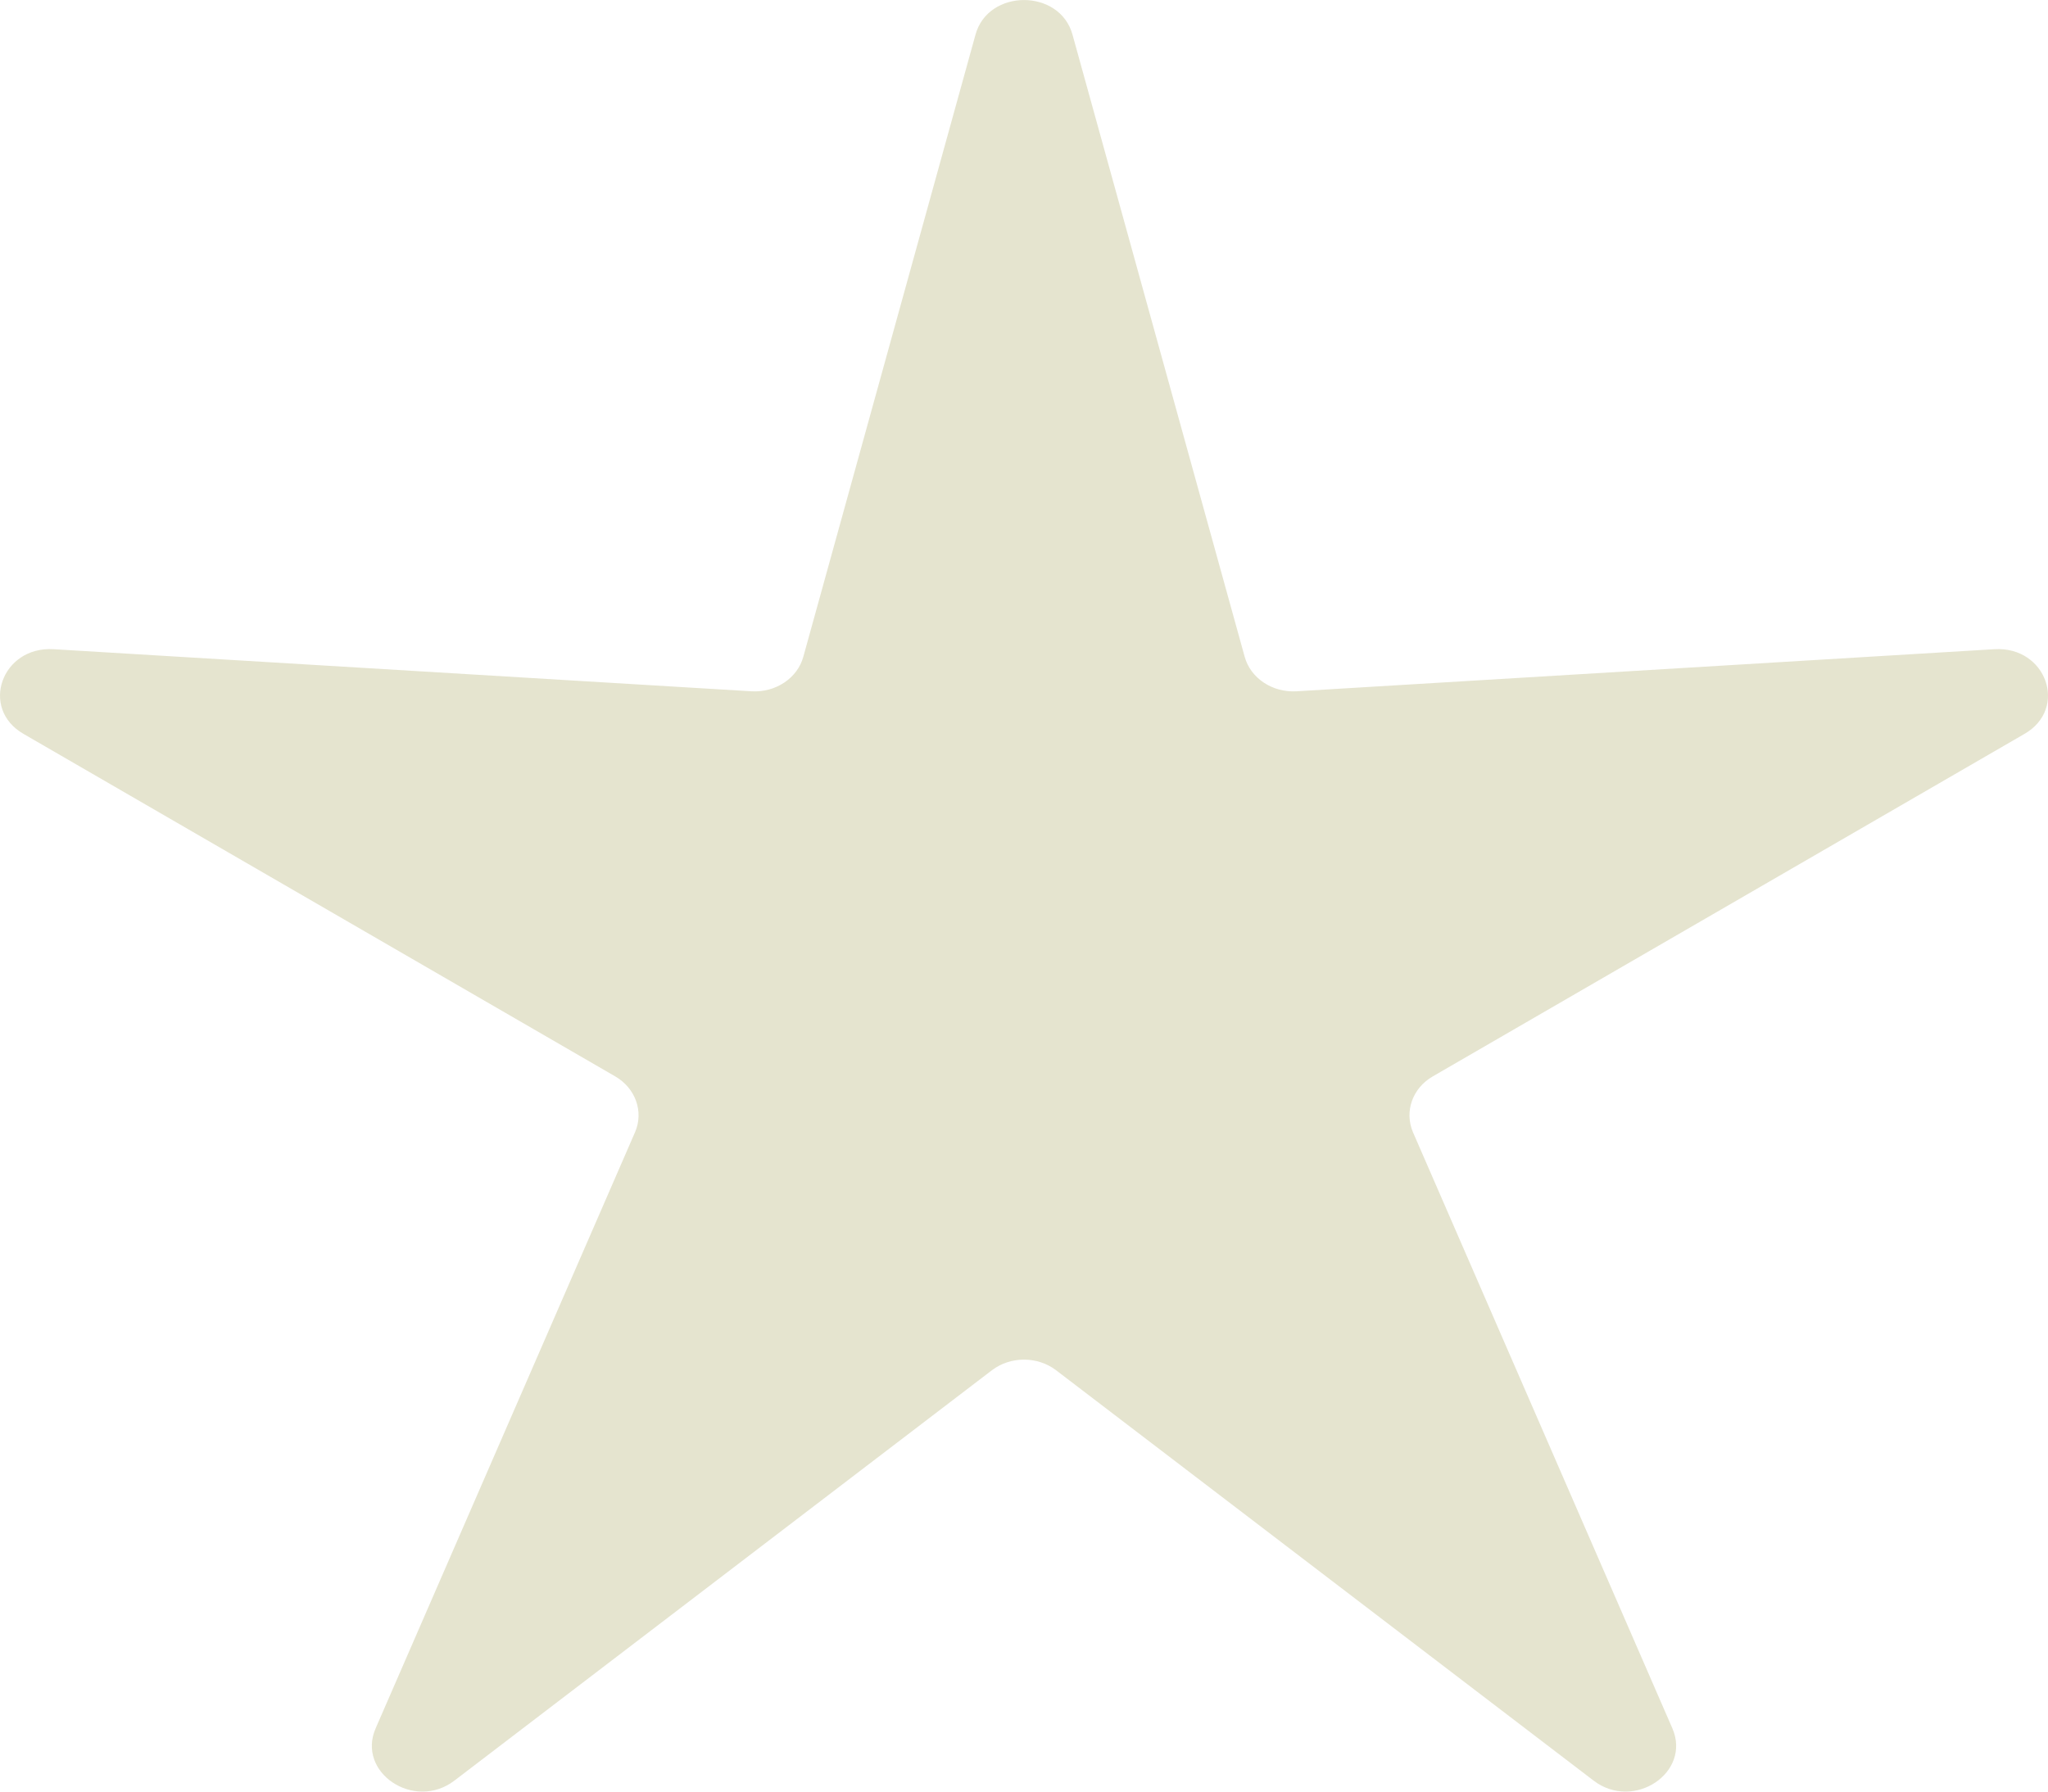 <?xml version="1.0" encoding="UTF-8"?> <svg xmlns="http://www.w3.org/2000/svg" width="16" height="14" viewBox="0 0 16 14" fill="none"> <path d="M7.621 0.271C7.72 -0.09 8.28 -0.09 8.379 0.271L9.724 5.132C9.77 5.3 9.941 5.413 10.129 5.402L15.582 5.073C15.987 5.049 16.16 5.537 15.816 5.735L11.194 8.411C11.034 8.503 10.97 8.687 11.039 8.848L13.065 13.505C13.216 13.851 12.764 14.153 12.451 13.915L8.25 10.707C8.105 10.597 7.895 10.597 7.75 10.707L3.549 13.915C3.236 14.153 2.784 13.851 2.935 13.505L4.961 8.848C5.031 8.687 4.965 8.503 4.806 8.411L0.184 5.735C-0.16 5.537 0.013 5.049 0.418 5.073L5.871 5.402C6.059 5.413 6.23 5.3 6.276 5.132L7.621 0.271Z" fill="#E5E4CF"></path> </svg> 
